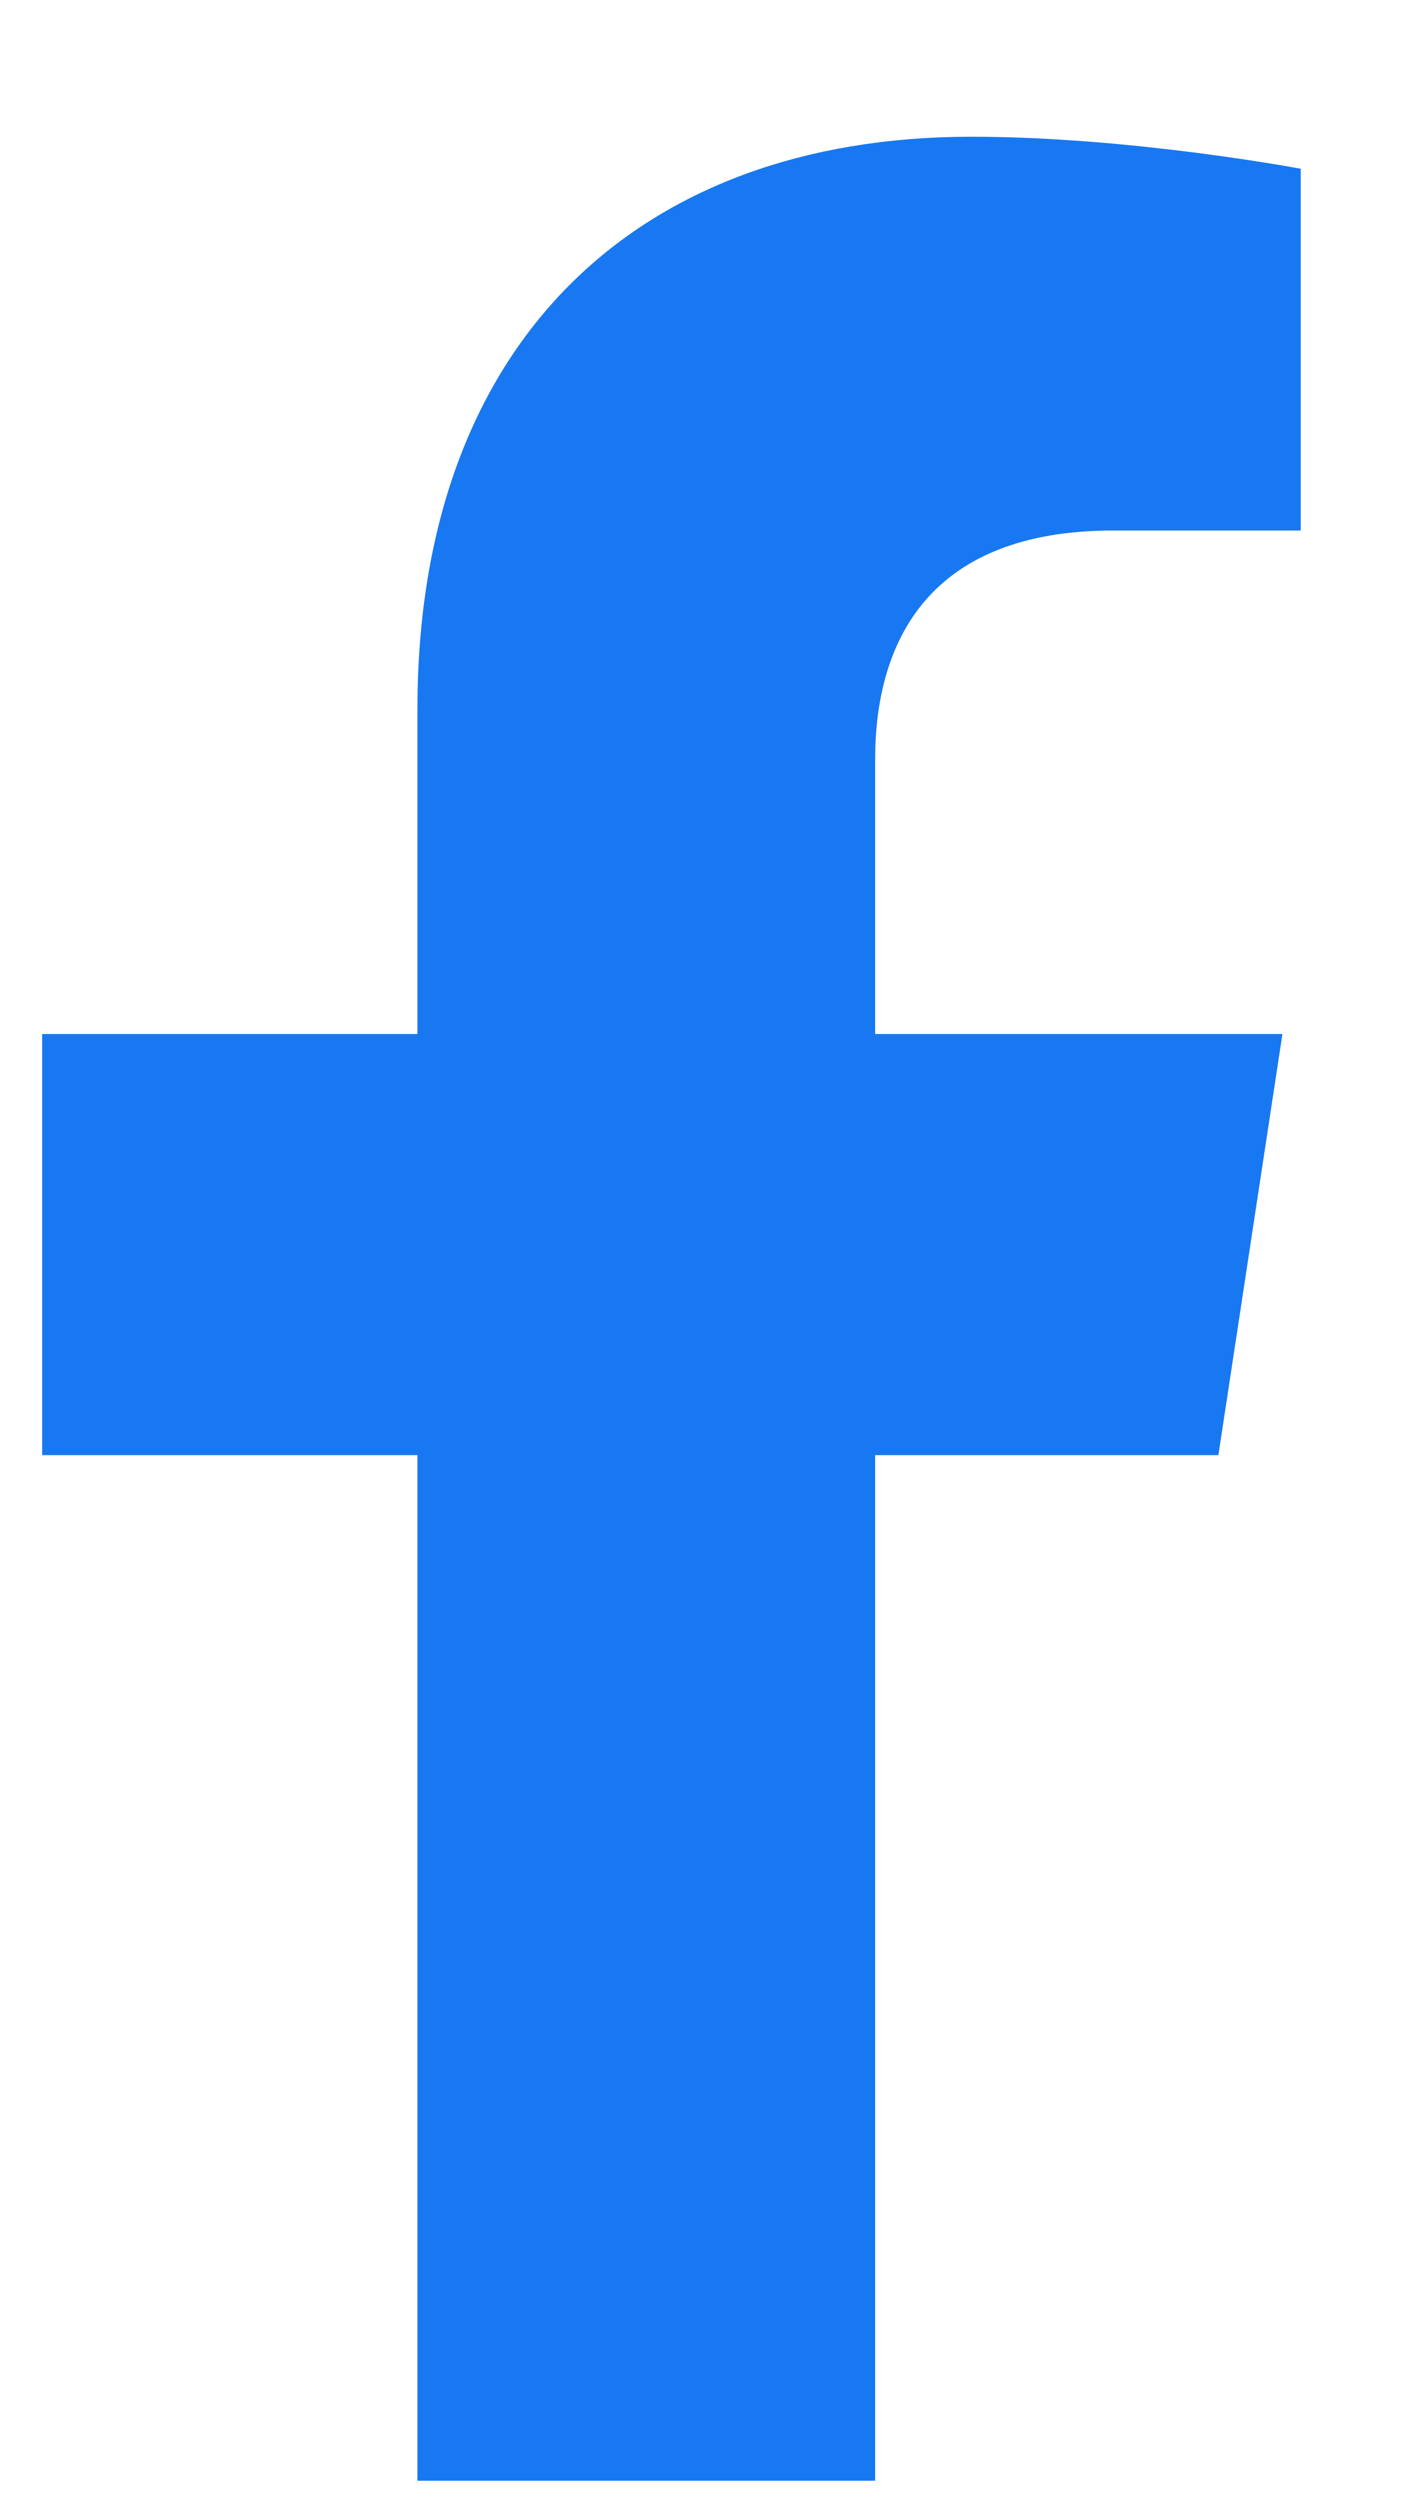 <svg width="9" height="16" viewBox="0 0 9 16" fill="none" xmlns="http://www.w3.org/2000/svg">
<path d="M7.799 9.312H5.602V15.875H2.672V9.312H0.27V6.617H2.672V4.537C2.672 2.193 4.078 0.875 6.217 0.875C7.242 0.875 8.326 1.08 8.326 1.08V3.395H7.125C5.953 3.395 5.602 4.098 5.602 4.859V6.617H8.209L7.799 9.312Z" fill="#1778F2"/>
</svg>
